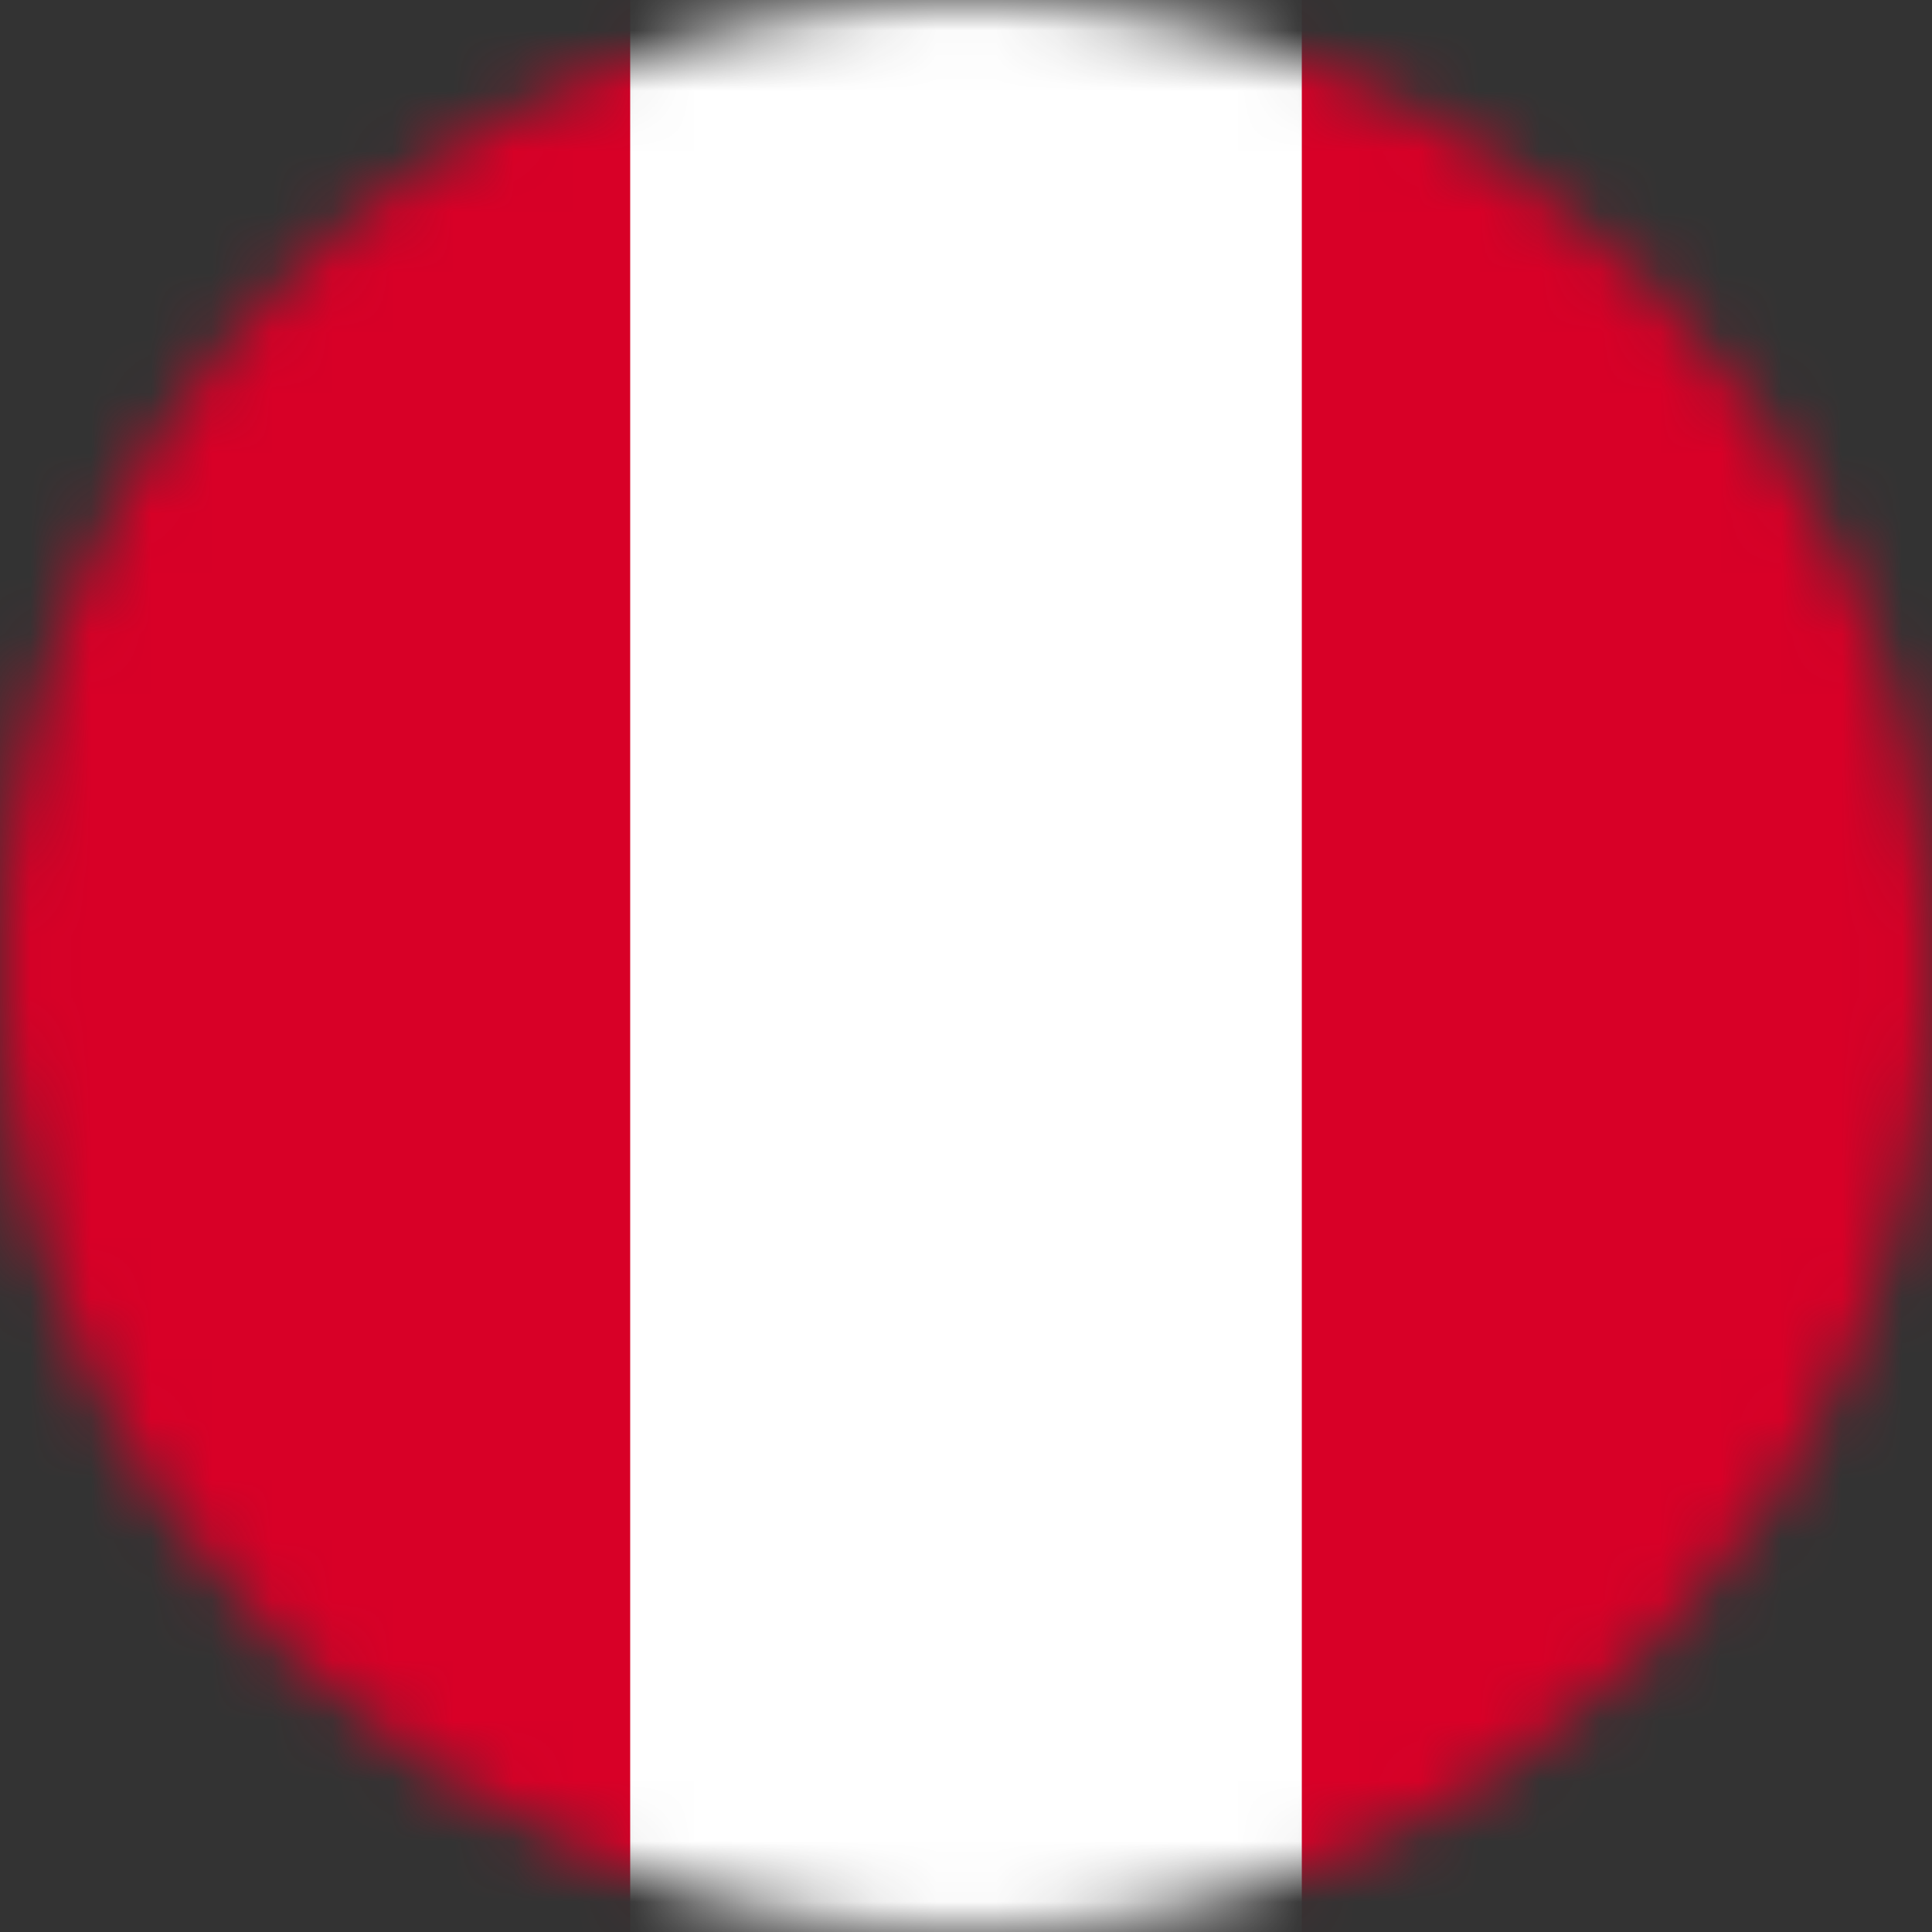 <svg width="32" height="32" viewBox="0 0 32 32" fill="none" xmlns="http://www.w3.org/2000/svg">
<rect x="0" y="0" width="32" height="32" fill="#333333" stroke="none"/>
<g clip-path="url(#clip0_163_1563)">
<mask id="mask0_163_1563" style="mask-type:luminance" maskUnits="userSpaceOnUse" x="0" y="0" width="32" height="32">
<path d="M16 32C24.837 32 32 24.837 32 16C32 7.163 24.837 0 16 0C7.163 0 0 7.163 0 16C0 24.837 7.163 32 16 32Z" fill="white"/>
</mask>
<g mask="url(#mask0_163_1563)">
<path d="M0 0H10.438L15.812 2.575L21.562 0H32V32H21.562L16.069 29.413L10.438 32H0V0Z" fill="#D80027"/>
<path d="M10.438 0H21.562V32H10.438V0Z" fill="white"/>
</g>
</g>
<defs>
<clipPath id="clip0_163_1563">
<rect width="32" height="32" fill="white"/>
</clipPath>
</defs>
</svg>
